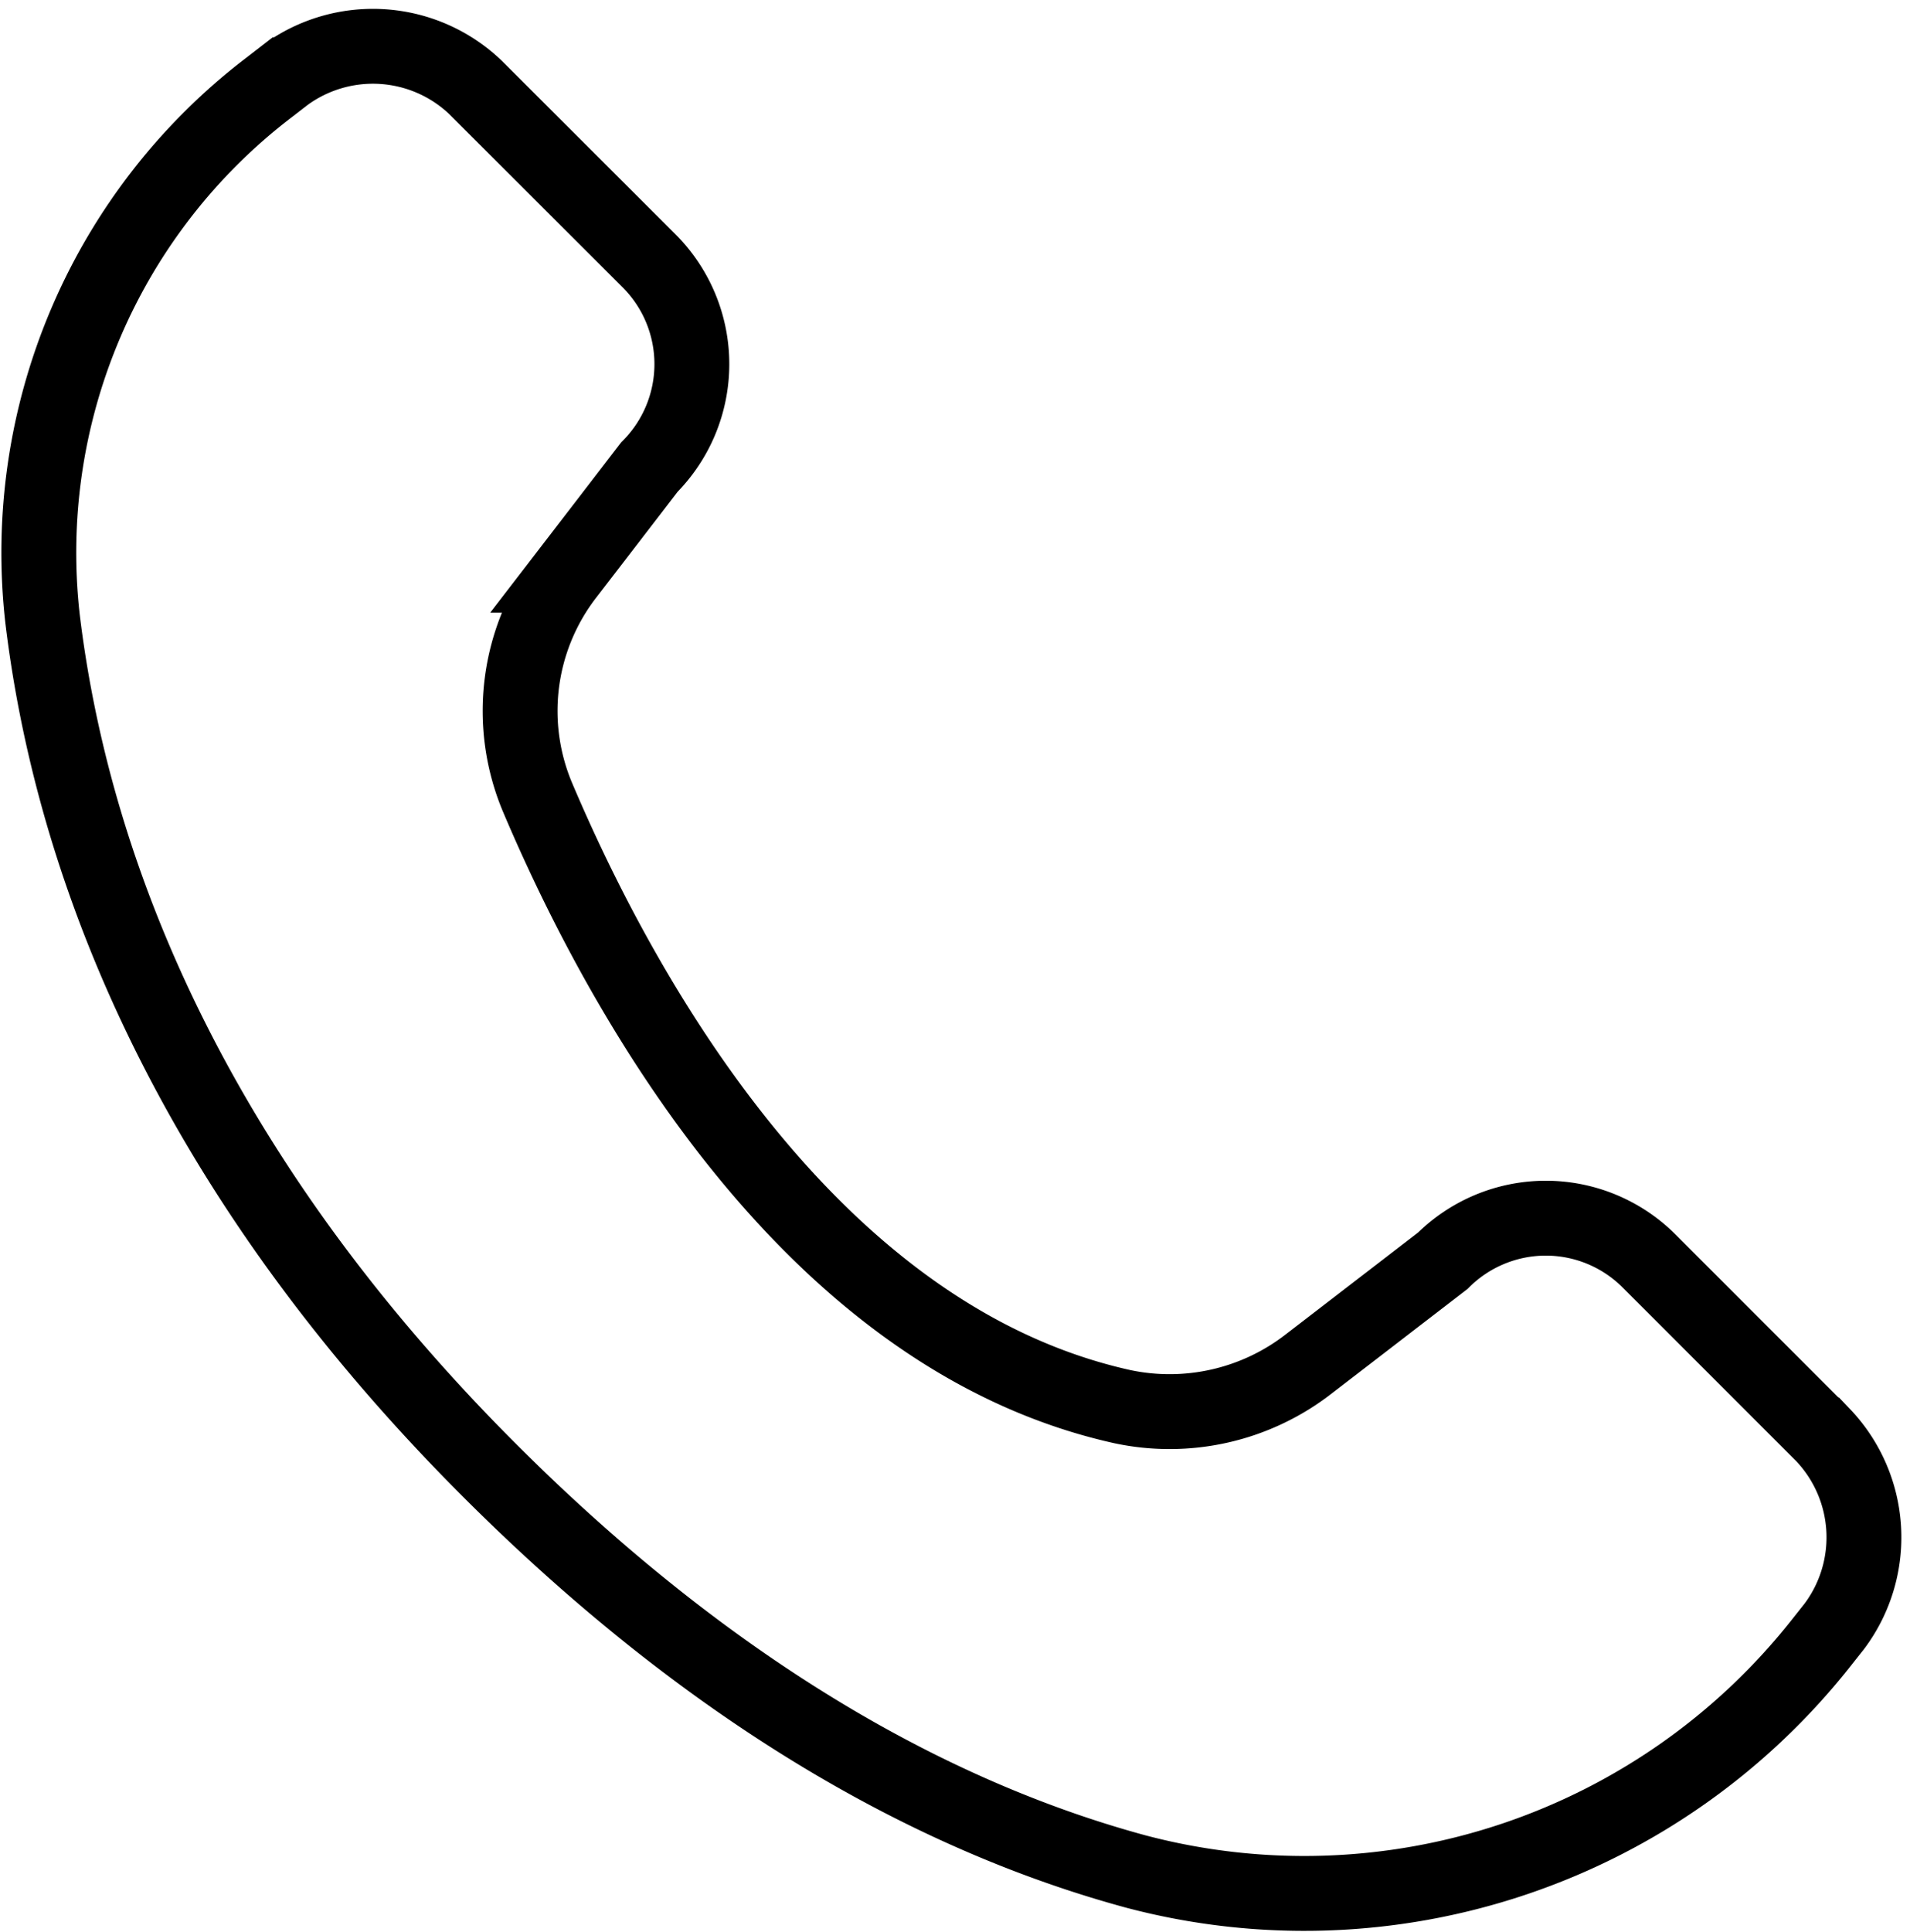 <svg xmlns="http://www.w3.org/2000/svg" width="51.03" height="51.599" viewBox="0 0 51.03 51.599">
  <path id="call-icon" d="M37.288,53.6a15.628,15.628,0,0,1,6.061-14.21l.427-.33a3.968,3.968,0,0,1,5.071.33L53.5,44.037a3.9,3.9,0,0,1,0,5.5l-2.221,2.888a5.945,5.945,0,0,0-.757,5.957c2.158,5.084,7.175,14.368,15.6,16.247a6.061,6.061,0,0,0,5-1.143l3.578-2.753a3.9,3.9,0,0,1,5.5,0l4.653,4.653a3.964,3.964,0,0,1,.3,5.12l-.3.378a17.6,17.6,0,0,1-18.362,6.163c-4.974-1.35-10.943-4.4-17.257-10.709C40.85,67.961,38.028,59.714,37.288,53.6Z" transform="translate(-36.15 -37.062)" fill="none" stroke="#000" stroke-miterlimit="10" stroke-width="2"/>
</svg>
